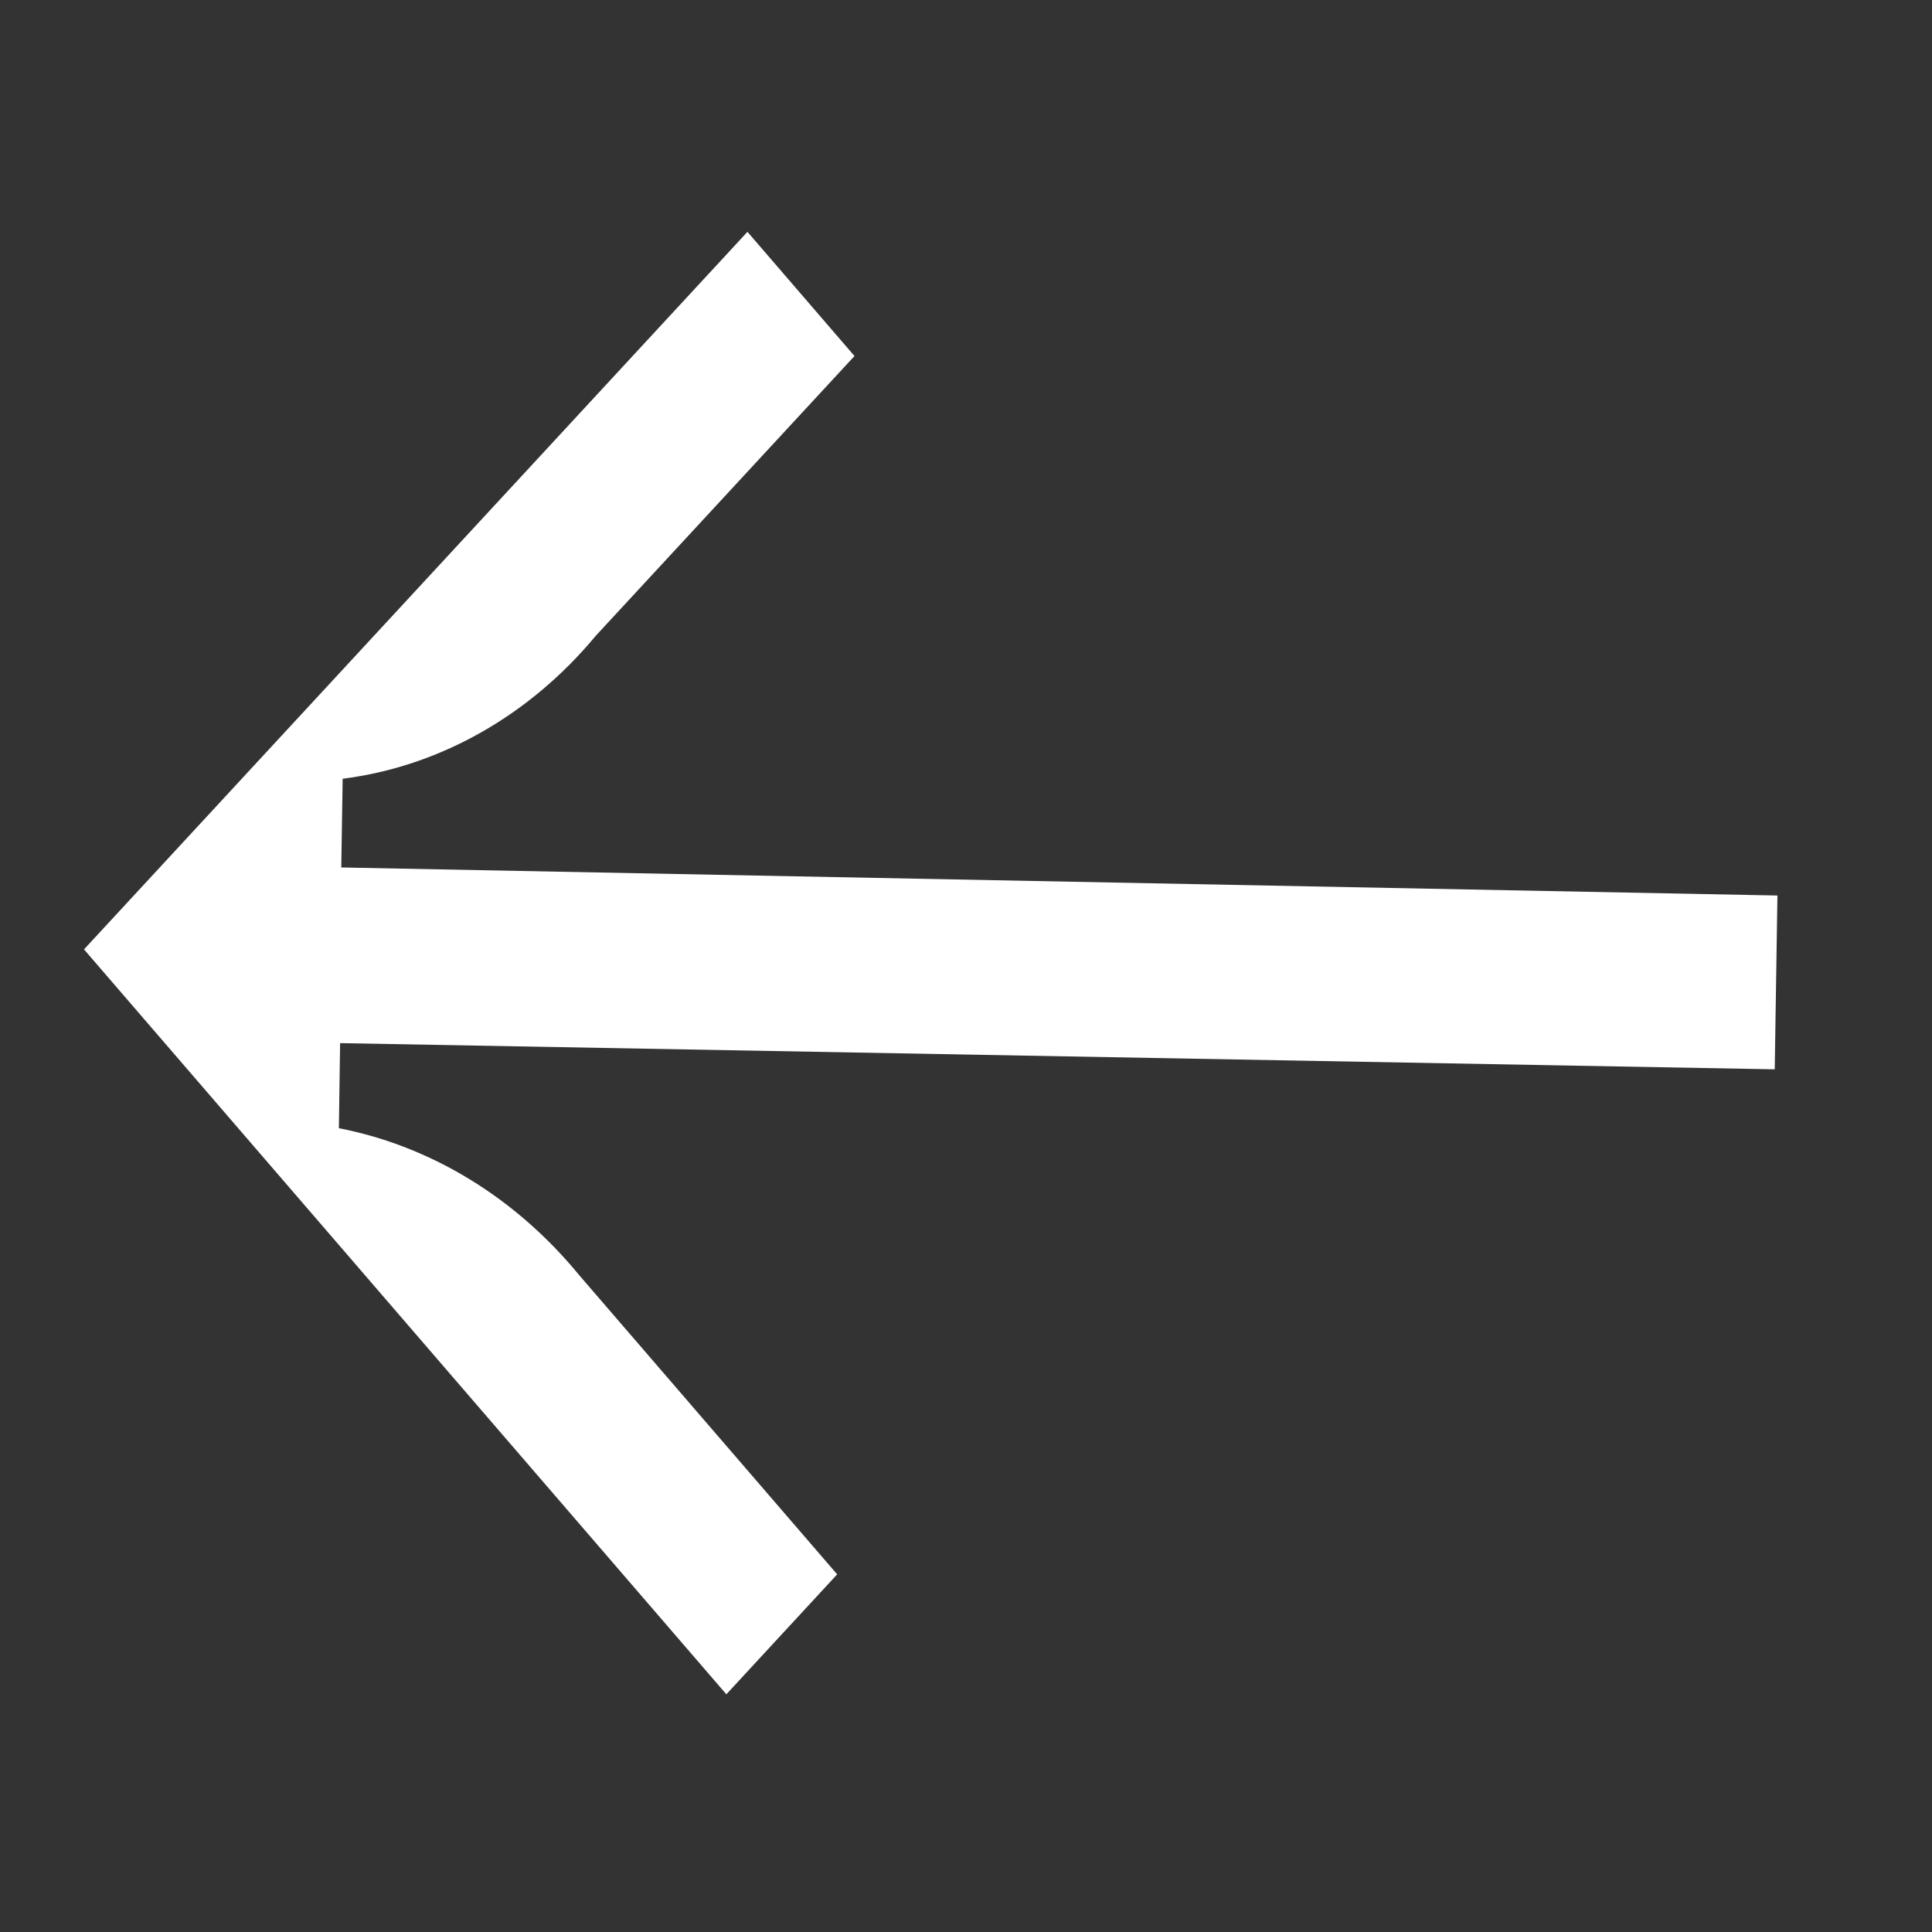 <?xml version="1.0" encoding="UTF-8"?> <svg xmlns="http://www.w3.org/2000/svg" width="25" height="25" viewBox="0 0 25 25" fill="none"><rect x="0" y="0" width="25" height="25" fill="#333333" stroke="none"/><path d="M22.965 13.837L4.401 13.498L4.385 14.599C5.581 14.831 6.675 15.501 7.496 16.502L10.833 20.372L9.399 21.924L1.087 12.285L9.672 3L11.057 4.607L7.71 8.226C6.85 9.262 5.688 9.918 4.434 10.077L4.416 11.225L23 11.588L22.965 13.837Z" fill="white"></path></svg> 